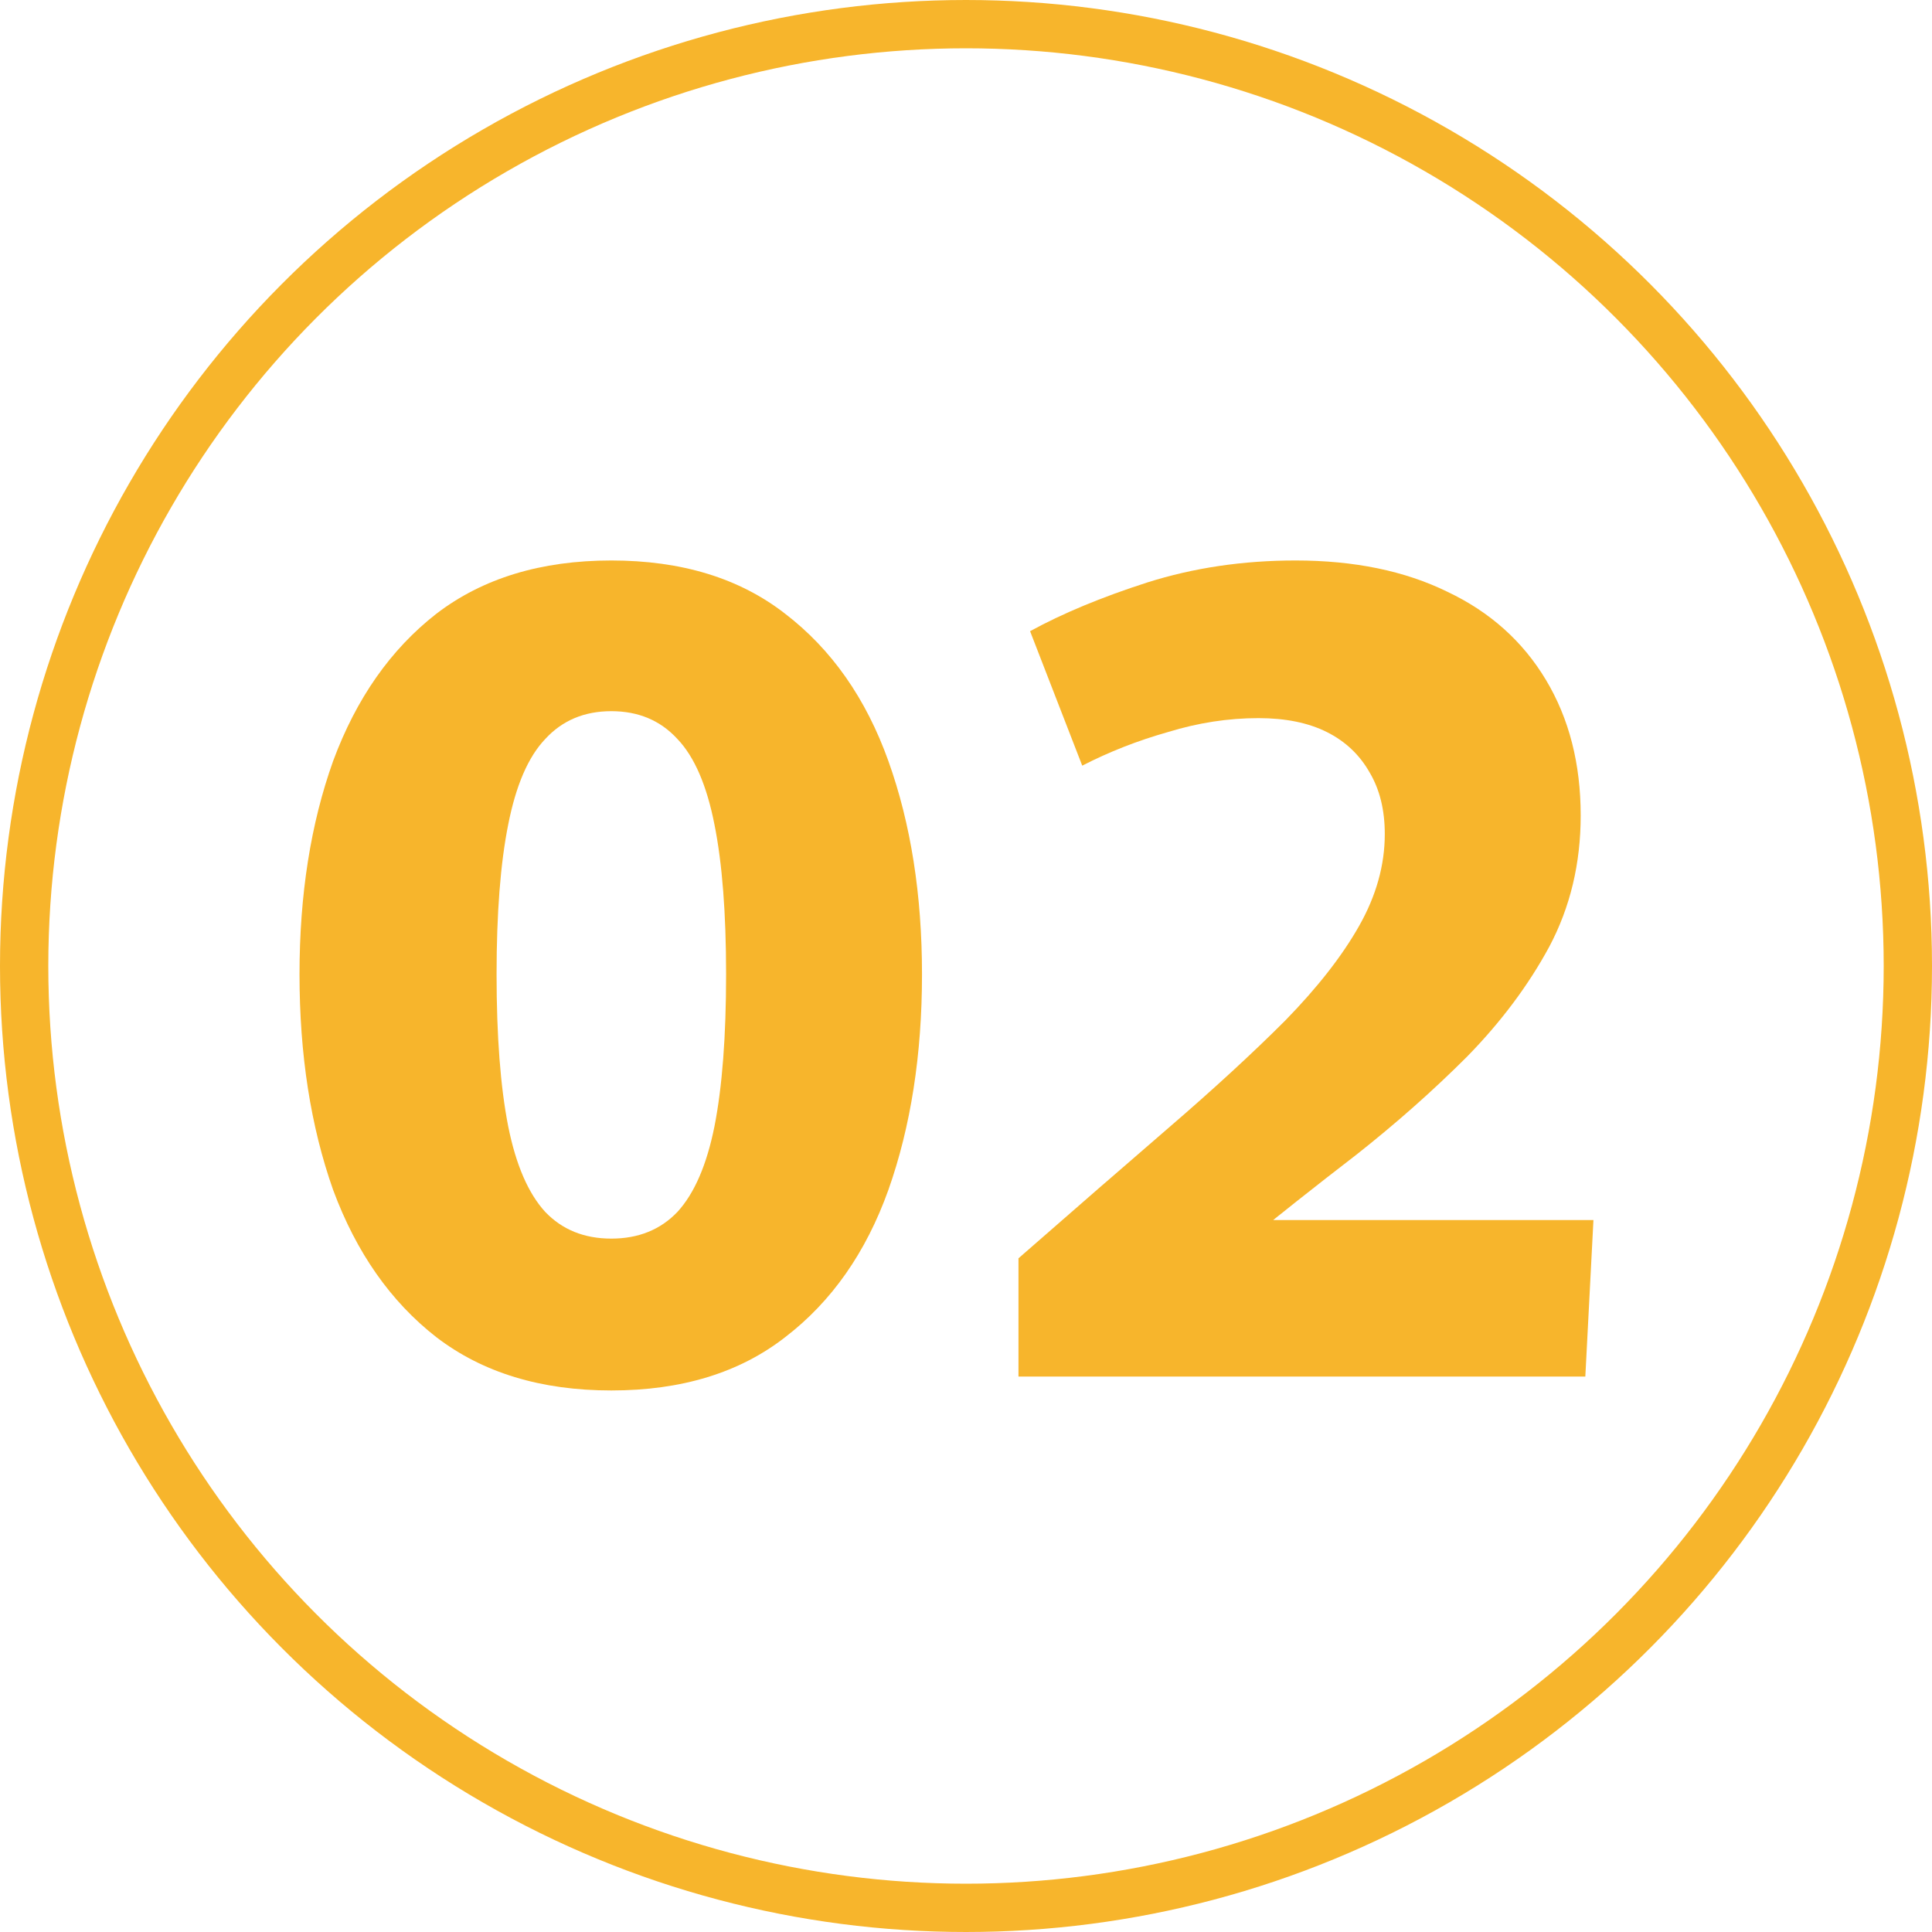 <svg width="80" height="80" viewBox="0 0 80 80" fill="none" xmlns="http://www.w3.org/2000/svg">
<circle cx="40" cy="40" r="39" stroke="#F7B52C" stroke-width="2"/>
<path d="M42.173 52.104C44.477 50.088 46.557 48.28 48.413 46.68C50.269 45.08 51.869 43.608 53.213 42.264C54.557 40.888 55.581 39.576 56.285 38.328C56.989 37.08 57.341 35.816 57.341 34.536C57.341 33.544 57.133 32.696 56.717 31.992C56.301 31.256 55.709 30.696 54.941 30.312C54.173 29.928 53.229 29.736 52.109 29.736C50.861 29.736 49.613 29.928 48.365 30.312C47.117 30.664 45.933 31.128 44.813 31.704L42.653 26.136C43.997 25.4 45.613 24.728 47.501 24.12C49.421 23.512 51.469 23.208 53.645 23.208C56.077 23.208 58.173 23.64 59.933 24.504C61.693 25.336 63.053 26.552 64.013 28.152C64.973 29.752 65.453 31.624 65.453 33.768C65.453 35.752 65.021 37.56 64.157 39.192C63.293 40.792 62.157 42.312 60.749 43.752C59.341 45.16 57.805 46.52 56.141 47.832C54.477 49.112 52.861 50.392 51.293 51.672L49.997 50.52H65.981L65.645 57H42.173V52.104Z" fill="#F7B52C"/>
<path d="M25.314 57.576C22.402 57.576 19.986 56.84 18.066 55.368C16.178 53.896 14.754 51.864 13.794 49.272C12.866 46.648 12.402 43.672 12.402 40.344C12.402 37.048 12.866 34.104 13.794 31.512C14.754 28.92 16.178 26.888 18.066 25.416C19.986 23.944 22.402 23.208 25.314 23.208C28.226 23.208 30.626 23.944 32.514 25.416C34.434 26.888 35.858 28.92 36.786 31.512C37.714 34.104 38.178 37.048 38.178 40.344C38.178 43.672 37.714 46.648 36.786 49.272C35.858 51.864 34.434 53.896 32.514 55.368C30.626 56.84 28.226 57.576 25.314 57.576ZM25.314 51.288C26.434 51.288 27.346 50.92 28.05 50.184C28.754 49.416 29.266 48.232 29.586 46.632C29.906 45 30.066 42.904 30.066 40.344C30.066 37.816 29.906 35.752 29.586 34.152C29.266 32.52 28.754 31.336 28.05 30.6C27.346 29.832 26.434 29.448 25.314 29.448C24.194 29.448 23.282 29.832 22.578 30.6C21.874 31.336 21.362 32.52 21.042 34.152C20.722 35.752 20.562 37.816 20.562 40.344C20.562 42.904 20.722 45 21.042 46.632C21.362 48.232 21.874 49.416 22.578 50.184C23.282 50.92 24.194 51.288 25.314 51.288Z" fill="#F7B52C"/>
</svg>
